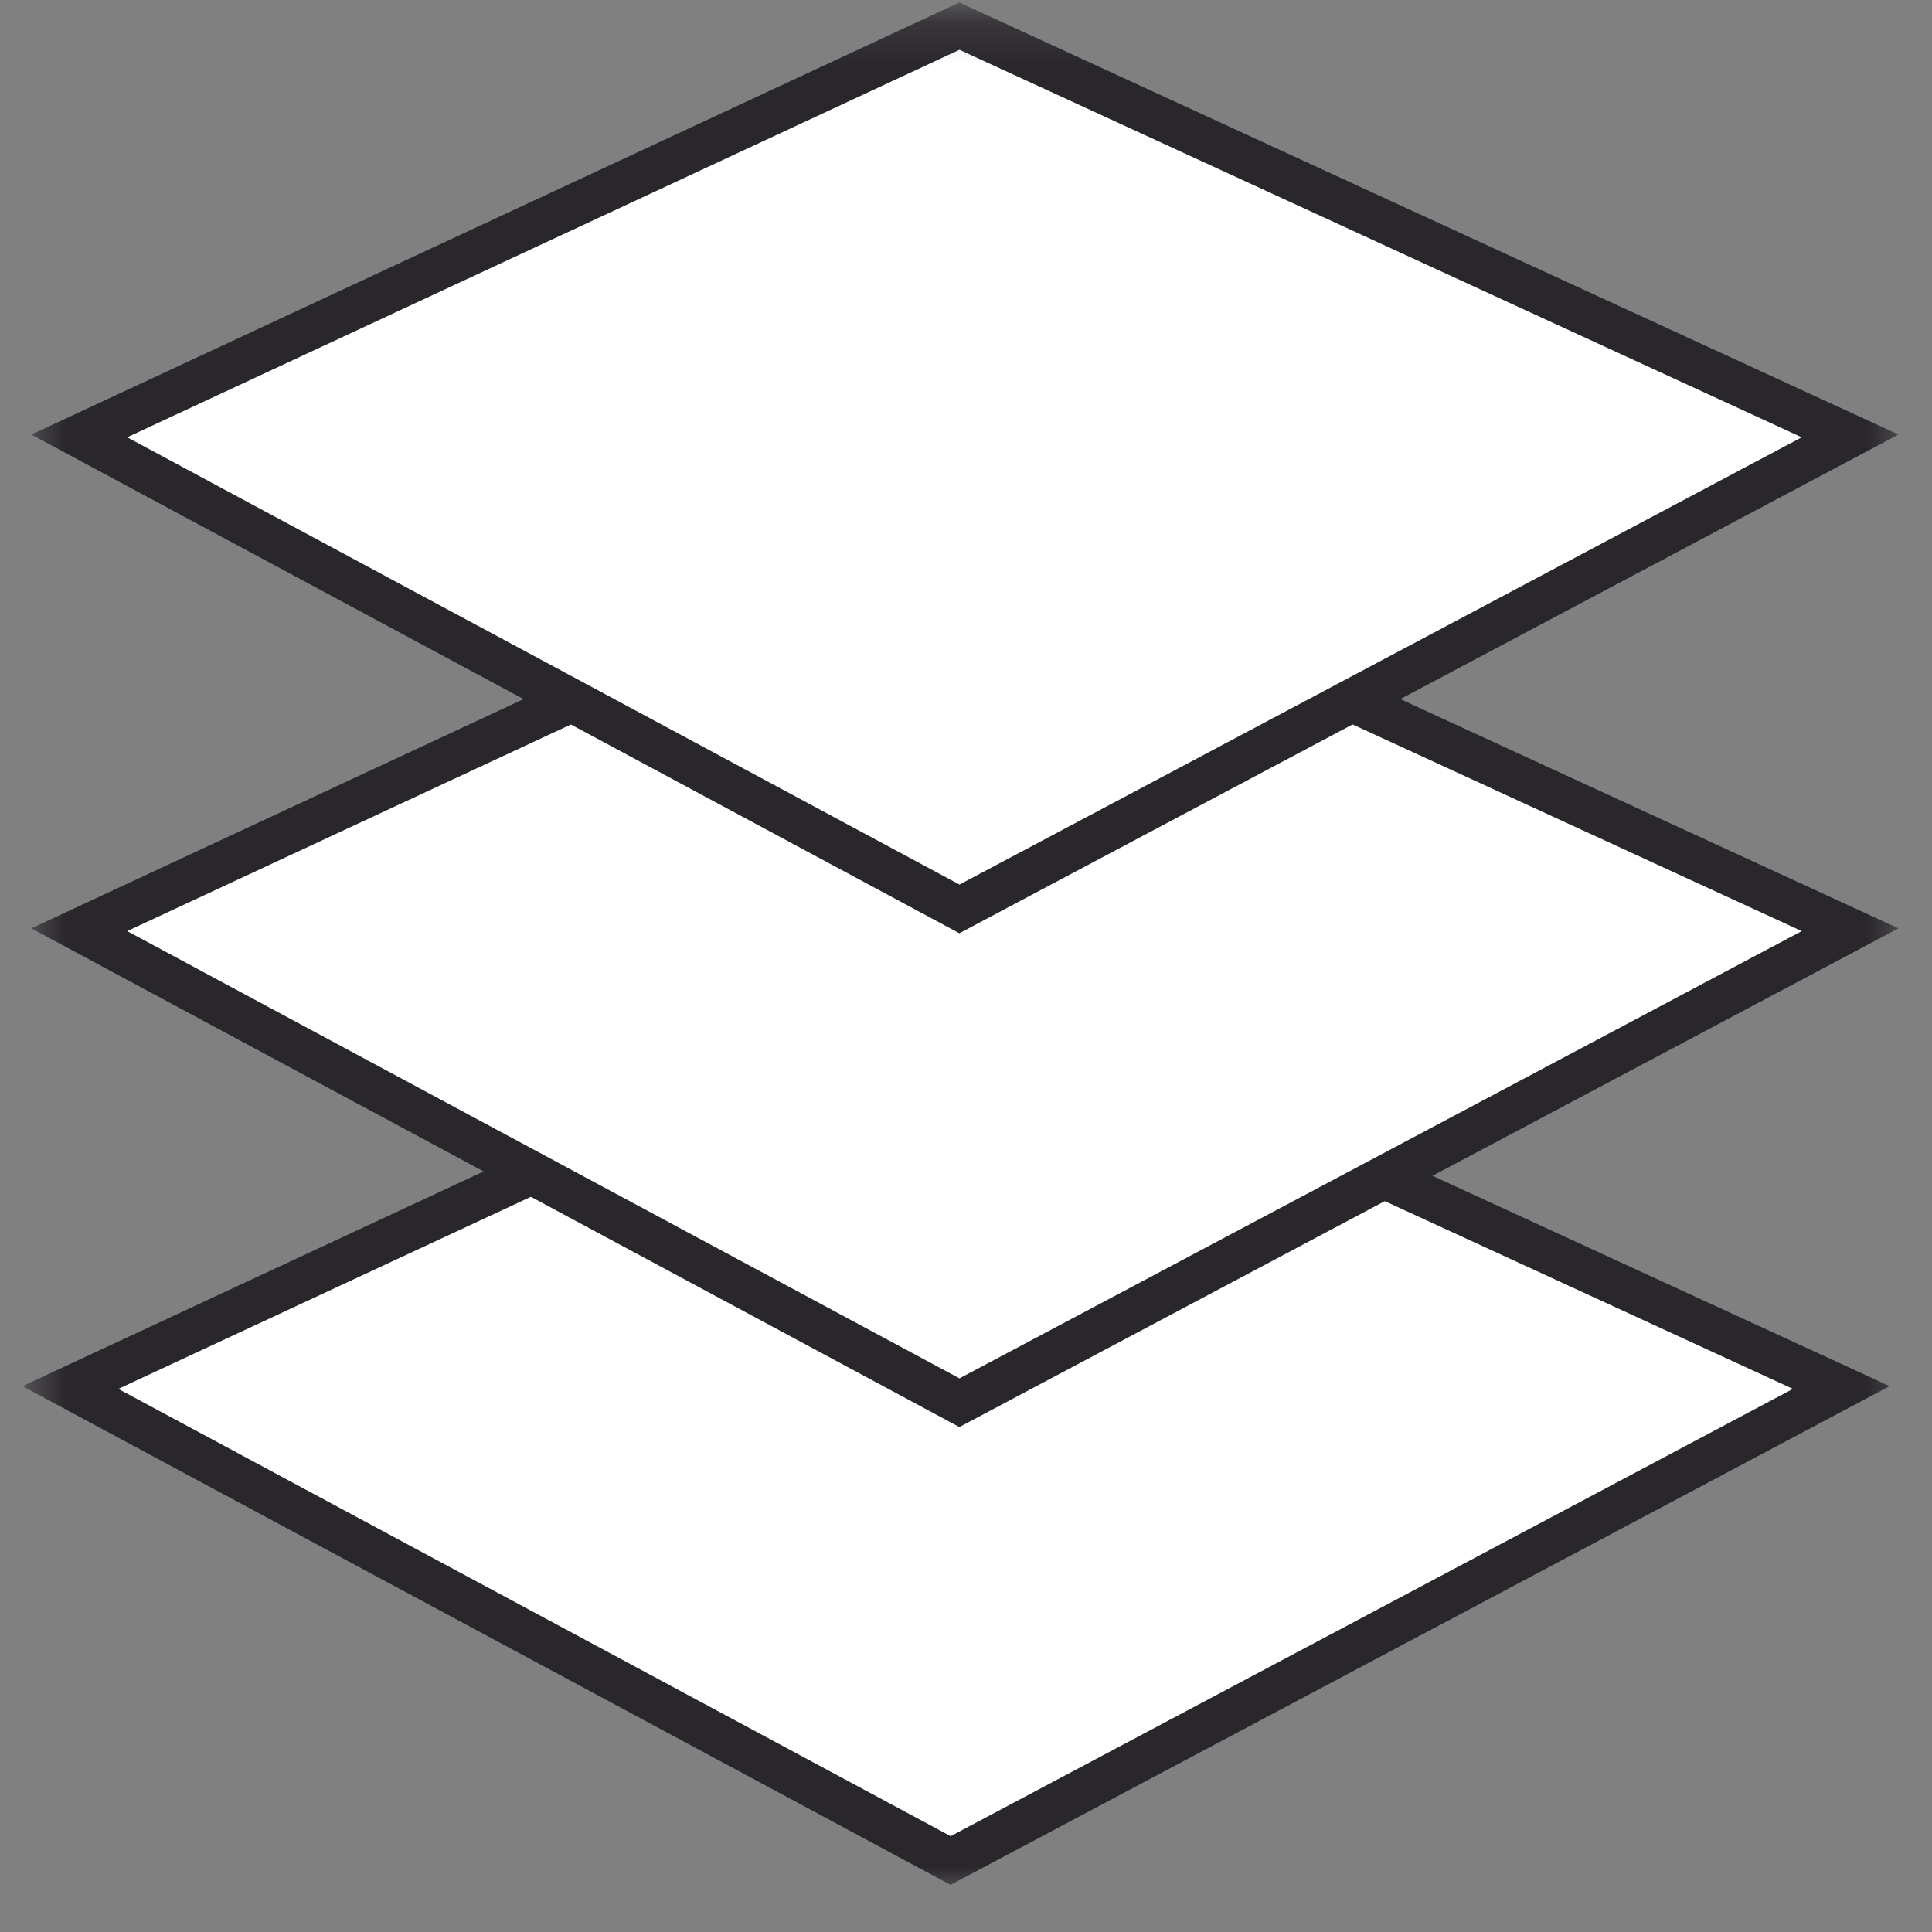 <svg width="44" height="44" viewBox="0 0 44 44" fill="none" xmlns="http://www.w3.org/2000/svg">
<rect x="0" y="0" width="44" height="44" fill="#808080" stroke="none"/>
<mask id="mask0_399_1598" style="mask-type:luminance" maskUnits="userSpaceOnUse" x="0" y="0" width="44" height="44">
<path d="M43.489 0.187H0.511V43.165H43.489V0.187Z" fill="white"/>
</mask>
<g mask="url(#mask0_399_1598)">
<path d="M21.649 42.372L1.603 31.6L21.649 22.267L41.934 31.6L21.649 42.372Z" fill="white" stroke="#29262C" stroke-width="0.978"/>
<path d="M21.85 31.946L1.805 21.174L21.85 11.84L42.135 21.174L21.85 31.946Z" fill="white" stroke="#29262C" stroke-width="0.978"/>
<path d="M21.85 20.7L1.805 9.928L21.85 0.595L42.135 9.928L21.85 20.7Z" fill="white" stroke="#29262C" stroke-width="0.978"/>
</g>
</svg>
